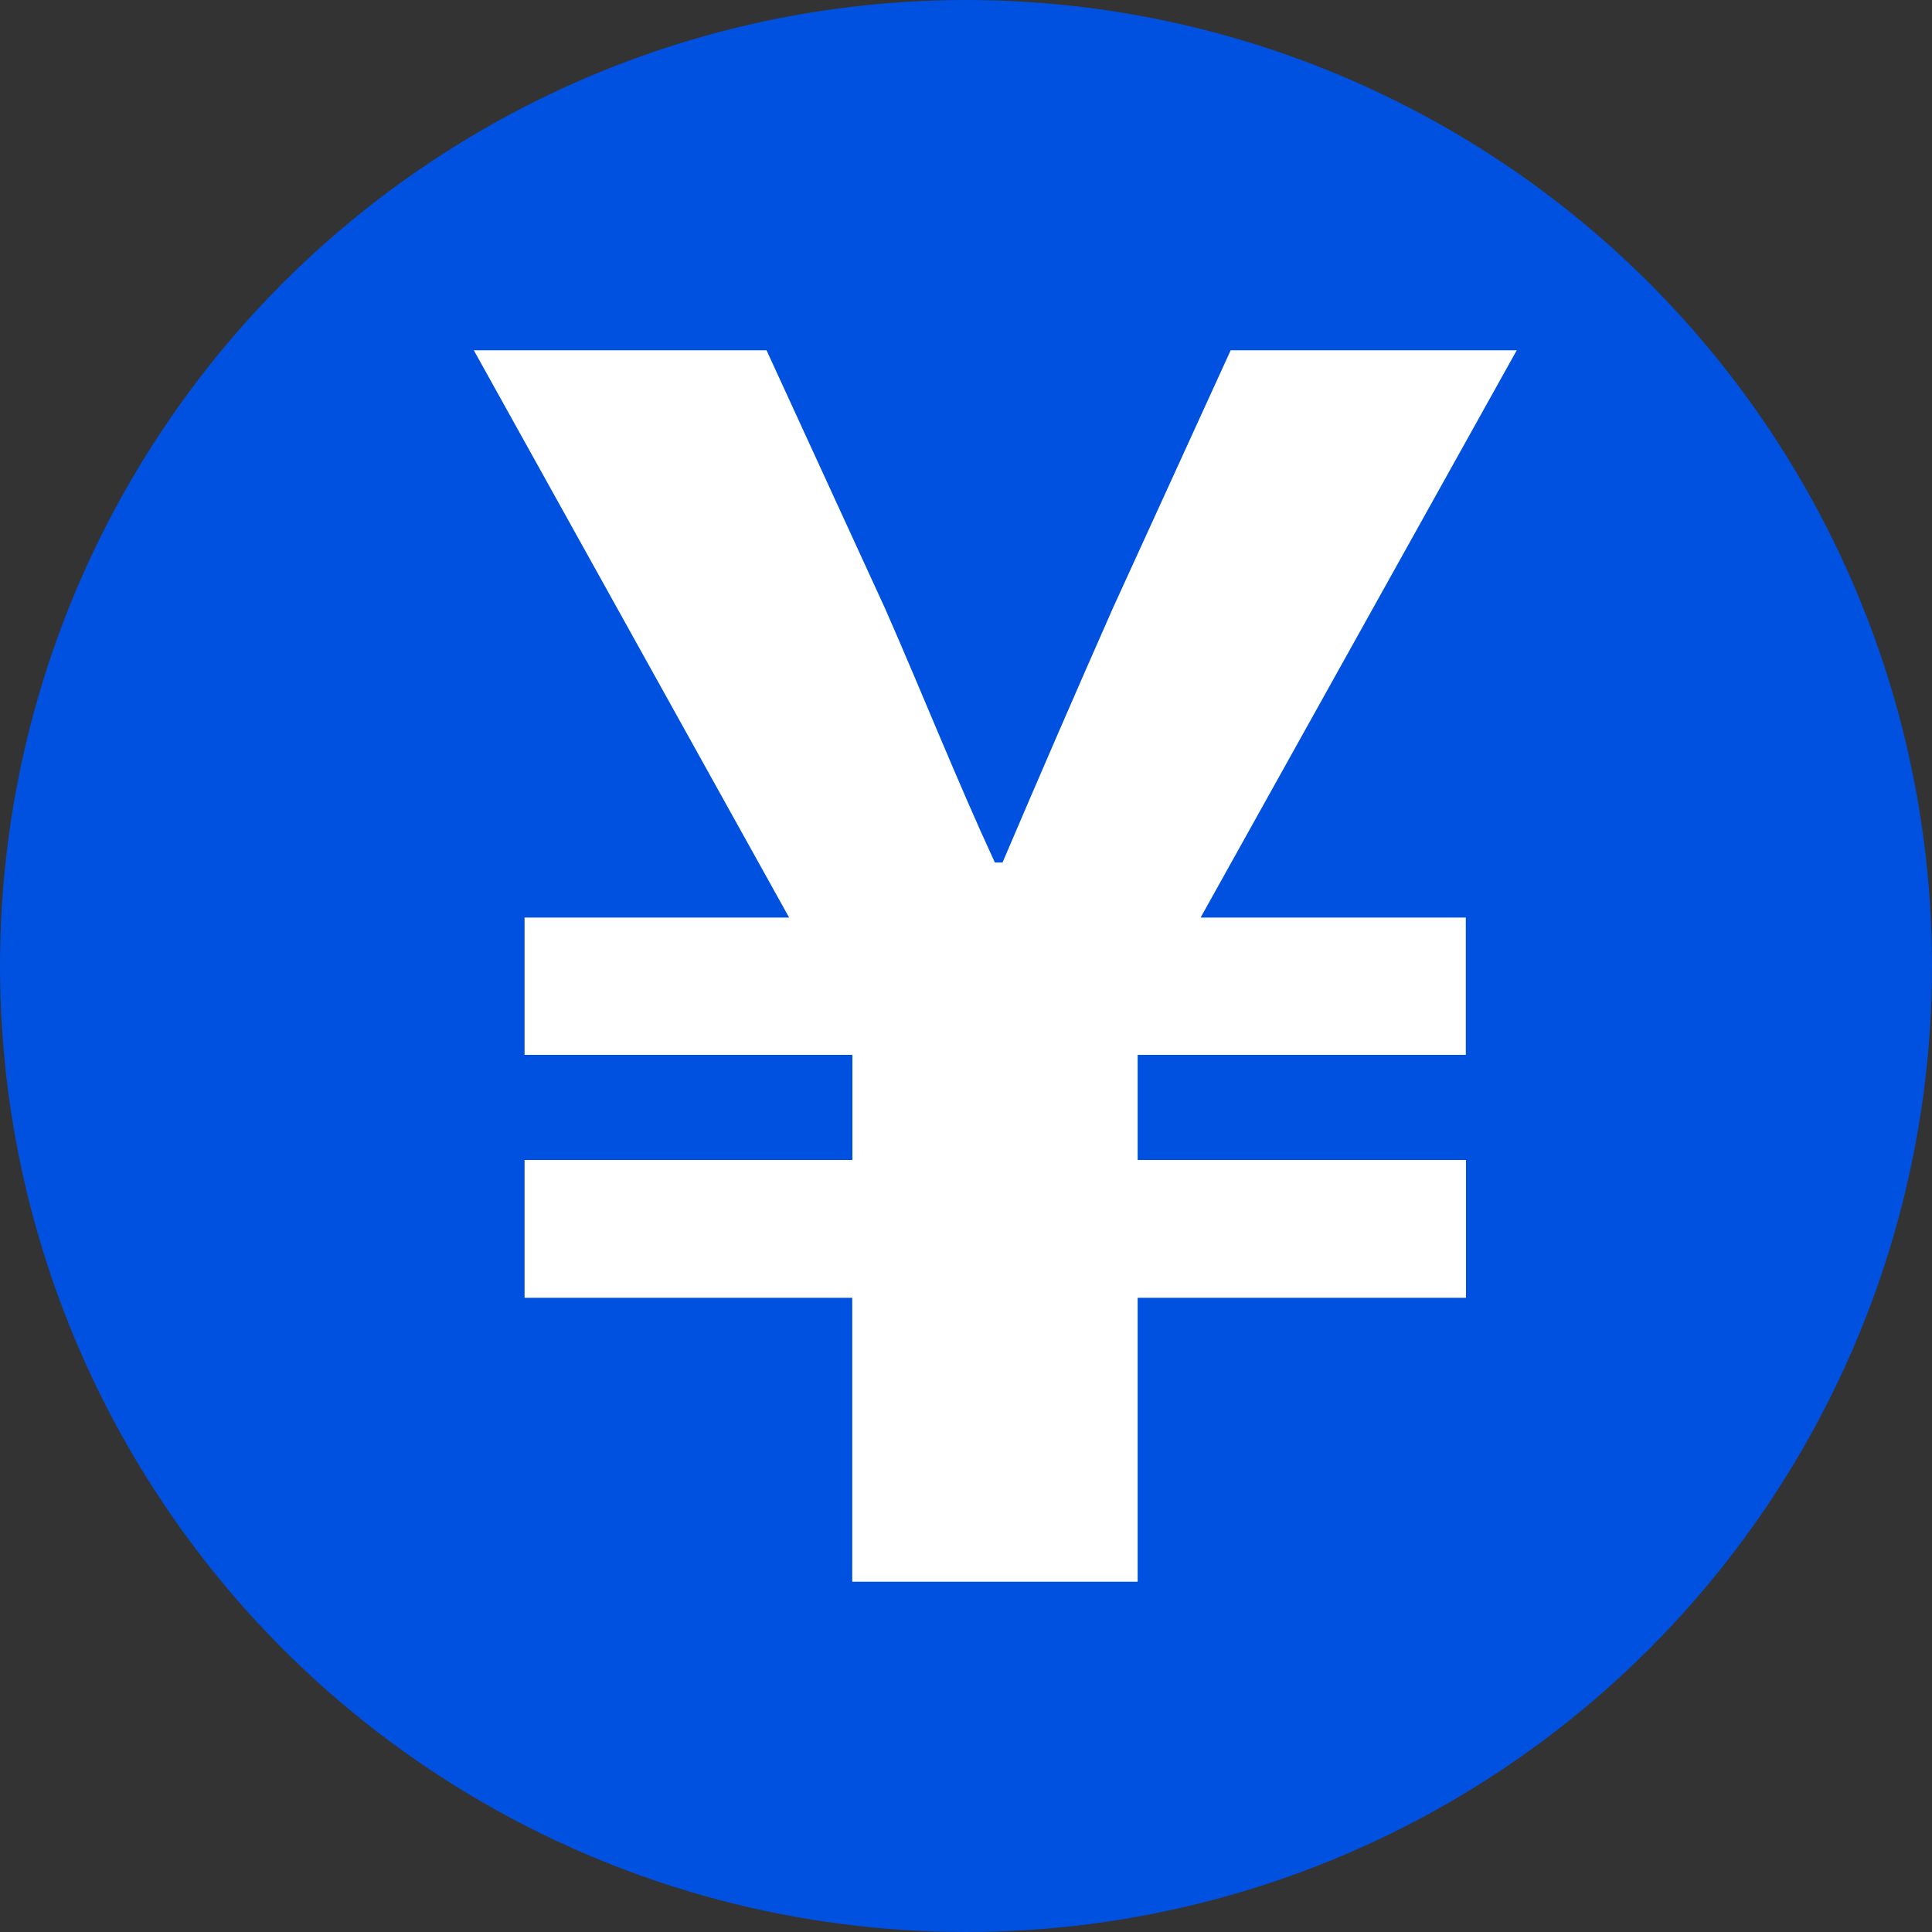 <svg xmlns="http://www.w3.org/2000/svg" width="33" height="33" viewBox="0 0 33 33">
  <rect x="0" y="0" width="33" height="33" fill="#333333" stroke="none"/>
  <g id="グループ_6092" data-name="グループ 6092" transform="translate(-171 -616)">
    <circle id="楕円形_118" data-name="楕円形 118" cx="16.5" cy="16.5" r="16.5" transform="translate(171 616)" fill="#0051e0"/>
    <path id="パス_1197" data-name="パス 1197" d="M6.464,16.184H.867V13.83h5.6V12.035H.867V9.69H5.386L0,0H5l2.02,4.4C7.66,5.853,8.236,7.312,8.9,8.749h.131C9.658,7.279,10.29,5.821,10.918,4.4L12.928,0h4.886l-5.4,9.69h4.53v2.345H11.339V13.83h5.608v2.354H11.339v4.85H6.464Z" transform="translate(179.093 621.983)" fill="#fff"/>
  </g>
</svg>

